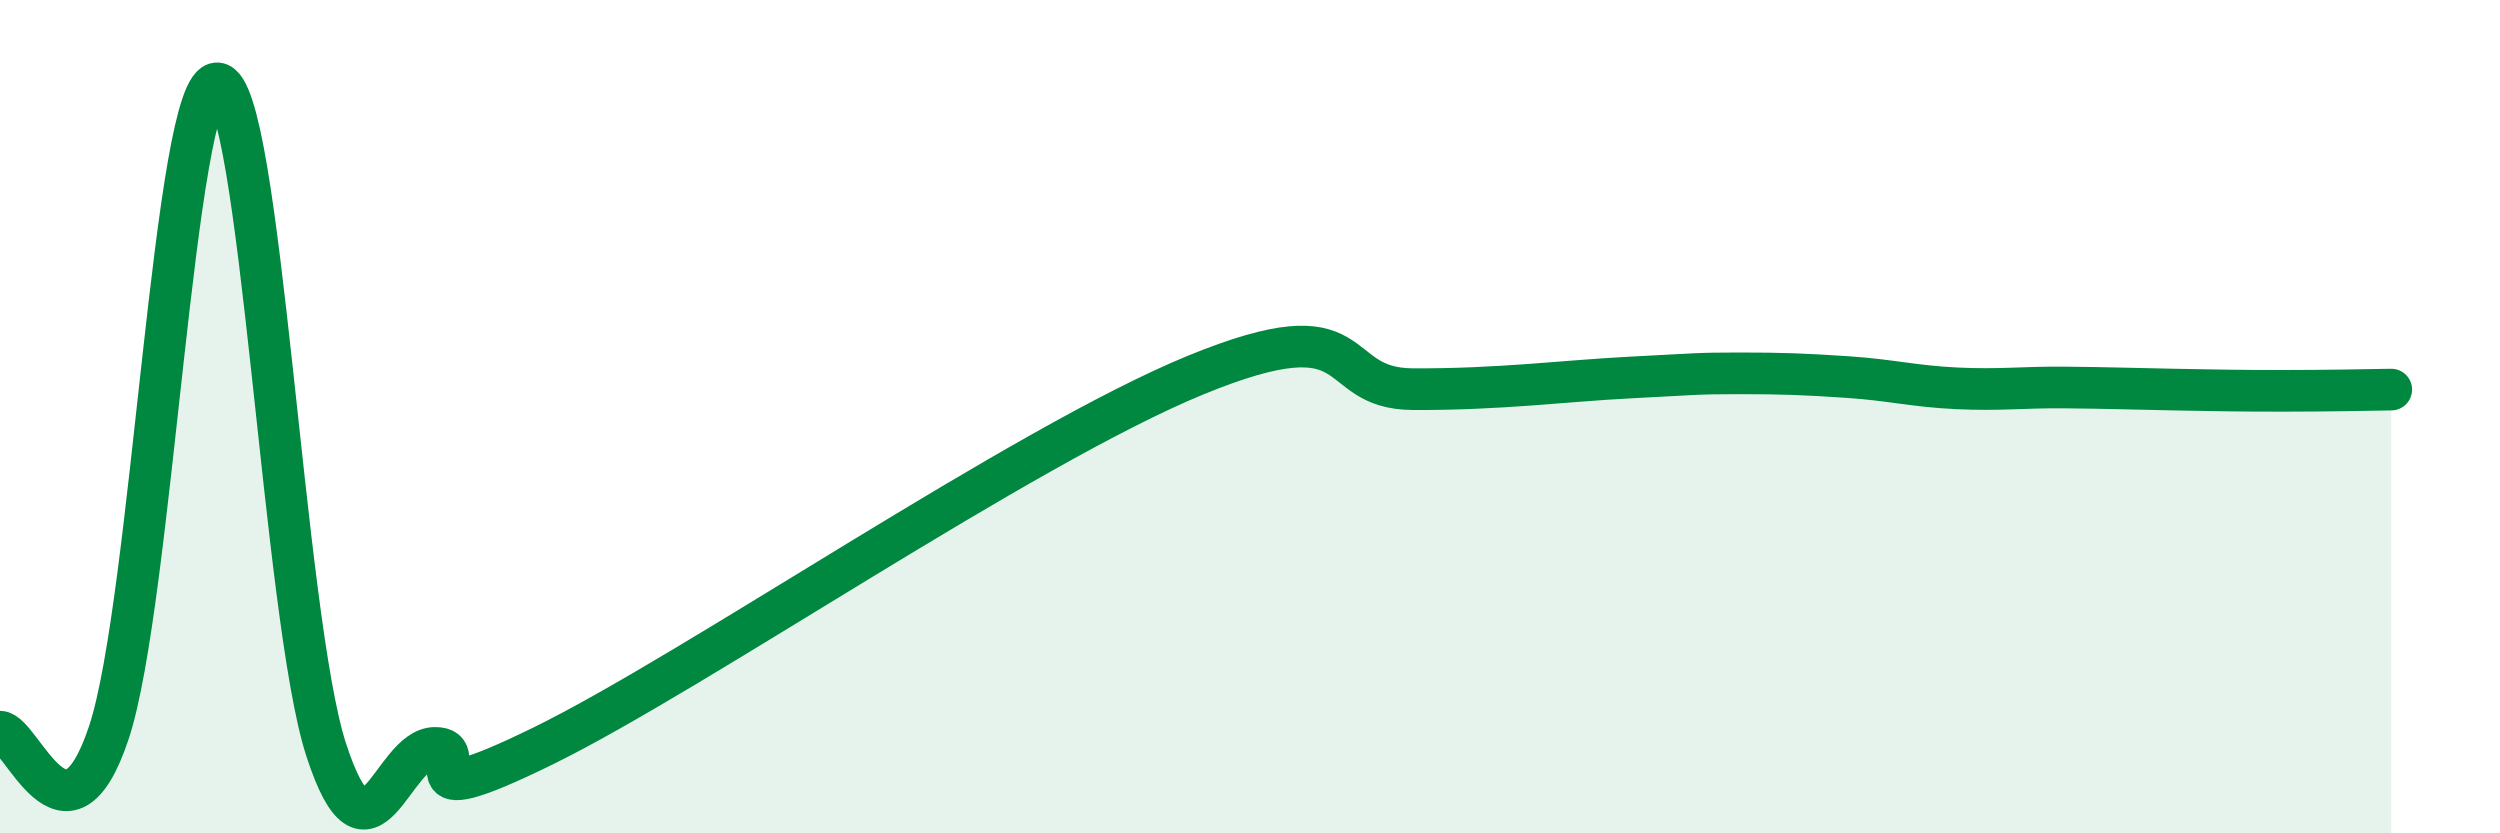 
    <svg width="60" height="20" viewBox="0 0 60 20" xmlns="http://www.w3.org/2000/svg">
      <path
        d="M 0,17.56 C 0.52,17.57 1.57,20.7 2.61,17.59 C 3.65,14.48 4.18,1.92 5.22,2 C 6.26,2.08 6.79,14.81 7.83,18 C 8.87,21.19 9.39,17.97 10.43,17.95 C 11.47,17.93 9.39,19.69 13.04,17.9 C 16.69,16.11 24.53,10.71 28.7,9 C 32.87,7.29 31.82,9.33 33.91,9.34 C 36,9.35 37.56,9.14 39.13,9.06 C 40.7,8.98 40.7,8.96 41.74,8.96 C 42.78,8.96 43.31,8.98 44.35,9.05 C 45.39,9.12 45.92,9.27 46.96,9.32 C 48,9.37 48.53,9.29 49.57,9.3 C 50.61,9.31 51.13,9.33 52.17,9.35 C 53.21,9.37 53.74,9.38 54.78,9.38 C 55.82,9.38 56.87,9.36 57.39,9.35L57.39 20L0 20Z"
        fill="#008740"
        opacity="0.1"
        stroke-linecap="round"
        stroke-linejoin="round"
      />
      <path
        d="M 0,17.56 C 0.52,17.57 1.57,20.7 2.61,17.59 C 3.65,14.48 4.18,1.92 5.22,2 C 6.26,2.08 6.79,14.81 7.83,18 C 8.87,21.19 9.39,17.97 10.43,17.95 C 11.47,17.93 9.39,19.69 13.04,17.9 C 16.69,16.11 24.53,10.71 28.7,9 C 32.87,7.29 31.82,9.33 33.91,9.34 C 36,9.35 37.56,9.14 39.13,9.06 C 40.7,8.98 40.7,8.96 41.74,8.96 C 42.78,8.96 43.31,8.98 44.35,9.05 C 45.39,9.12 45.92,9.27 46.96,9.32 C 48,9.37 48.53,9.29 49.57,9.3 C 50.61,9.31 51.13,9.33 52.17,9.35 C 53.21,9.37 53.74,9.38 54.78,9.38 C 55.82,9.38 56.87,9.36 57.39,9.35"
        stroke="#008740"
        stroke-width="1"
        fill="none"
        stroke-linecap="round"
        stroke-linejoin="round"
      />
    </svg>
  